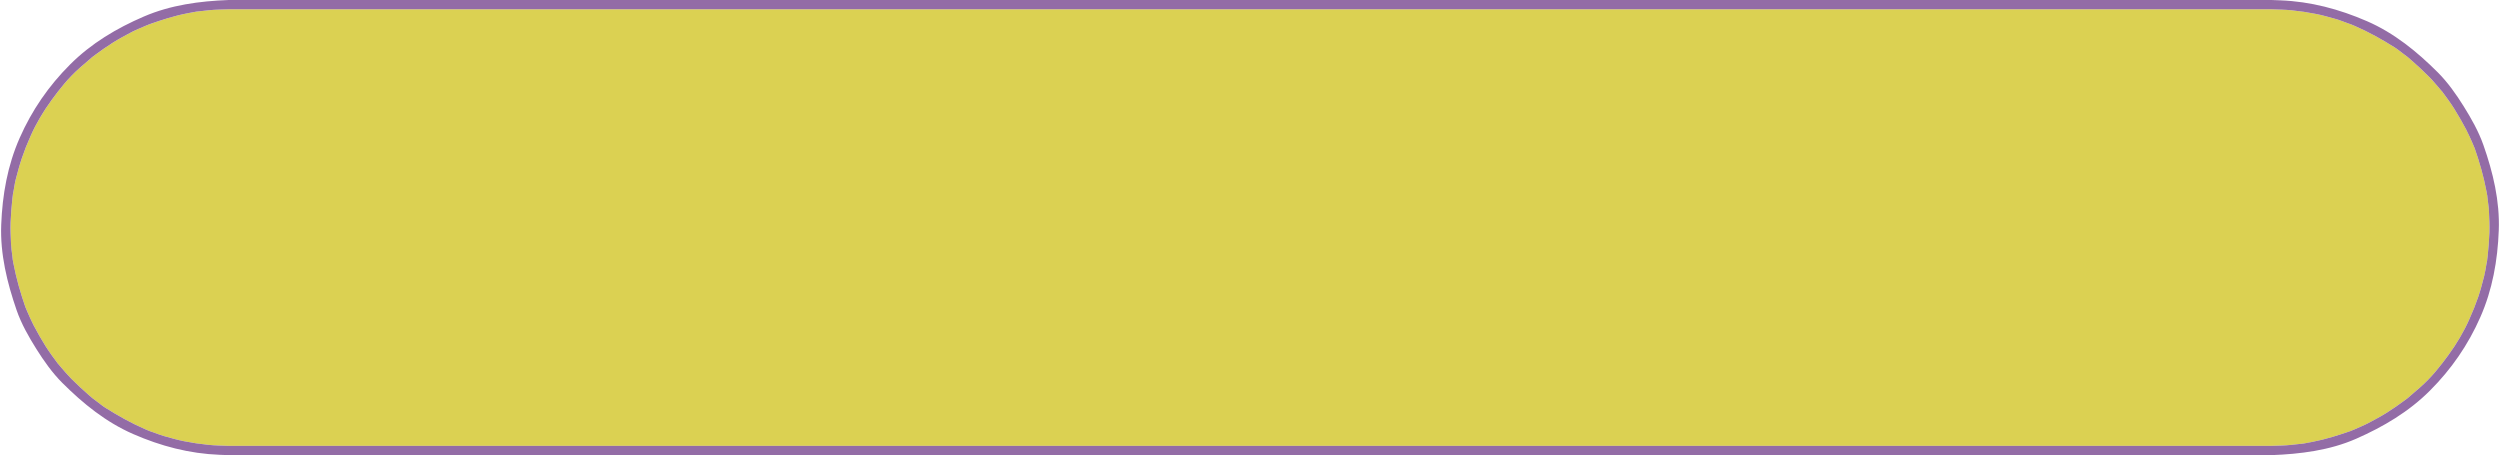 <?xml version="1.0" encoding="UTF-8" standalone="no"?><svg xmlns="http://www.w3.org/2000/svg" xmlns:xlink="http://www.w3.org/1999/xlink" fill="#936ca6" height="83.1" preserveAspectRatio="xMidYMid meet" version="1" viewBox="-0.2 -0.0 456.3 83.1" width="456.3" zoomAndPan="magnify"><g><g id="change1_1"><path d="M453.855,36.397c-0.033-0.303-0.065-0.605-0.099-0.908c0.049,0.446-0.085-0.394-0.105-0.502 c-0.527-2.778-1.277-5.402-2.215-8.069c0.134,0.381-0.24-0.541-0.3-0.676c-0.187-0.424-0.373-0.848-0.561-1.271 c-0.194-0.442-0.398-0.864-0.625-1.292c-0.697-1.318-1.415-2.578-2.205-3.844c-0.698-1.118-1.496-2.162-2.273-3.227 c0.234,0.32-0.396-0.443-0.492-0.554c-0.303-0.35-0.604-0.699-0.907-1.049c-0.316-0.366-0.636-0.71-0.979-1.052 c-1.056-1.057-2.113-2.05-3.242-3.025c-0.726-0.627-0.516-0.463-1.289-1.033c-0.561-0.414-1.108-0.883-1.699-1.254 c-2.333-1.465-4.657-2.775-7.187-3.871c-0.885-0.383-0.626-0.275-1.538-0.596c-0.659-0.232-1.321-0.518-1.996-0.701 c-1.211-0.328-2.412-0.697-3.645-0.932c-1.858-0.352-2.486-0.448-4.37-0.653c-1.247-0.136-2.502-0.146-3.755-0.194 c-1.612,0-3.225,0-4.837,0c-11.377,0-22.754,0-34.13,0c-19.307,0-38.612,0-57.918,0c-23.707,0-47.415,0-71.122,0 c-24.58,0-49.16,0-73.741,0c-21.926,0-43.851,0-65.776,0c-15.743,0-31.485,0-47.228,0c-6.031,0-12.063,0-18.095,0 c-1.185,0.045-2.378,0.045-3.558,0.173c-0.808,0.088-1.616,0.176-2.423,0.265c0.191-0.021-0.093,0.021-0.379,0.076 c-0.366,0.069-0.731,0.139-1.097,0.207c-2.461,0.467-4.794,1.229-7.152,2.063c0.403-0.143-0.381,0.164-0.483,0.207 c-0.427,0.184-0.854,0.367-1.28,0.551c-0.451,0.194-0.888,0.385-1.321,0.614c-1.162,0.614-2.299,1.222-3.411,1.921 c-1.129,0.709-2.187,1.461-3.261,2.254c-0.649,0.479-0.415,0.301-1.114,0.904c-0.524,0.453-1.049,0.906-1.573,1.359 c-2.176,1.879-3.803,3.984-5.274,5.999c-1.467,2.009-2.794,4.226-3.798,6.503c-0.767,1.74-1.027,2.381-1.619,4.1 c-0.431,1.248-0.751,2.525-1.097,3.799c-0.184,0.678-0.267,1.397-0.397,2.086c-0.056,0.297-0.113,0.594-0.169,0.891 c0.083-0.438-0.04,0.404-0.052,0.516c-0.162,1.483-0.276,2.932-0.334,4.422c-0.051,1.316,0.029,2.627,0.08,3.943 c0.027,0.708,0.154,1.424,0.23,2.128c0.033,0.303,0.066,0.605,0.099,0.908c-0.048-0.446,0.085,0.394,0.106,0.502 c0.526,2.774,1.294,5.401,2.215,8.069c-0.132-0.382,0.239,0.539,0.299,0.676c0.187,0.423,0.374,0.847,0.56,1.27 c0.196,0.443,0.4,0.867,0.625,1.297c0.695,1.323,1.41,2.58,2.206,3.846c0.701,1.113,1.497,2.158,2.273,3.221 c-0.234-0.32,0.396,0.443,0.492,0.554c0.302,0.35,0.604,0.699,0.907,1.049c0.317,0.366,0.637,0.71,0.979,1.053 c1.056,1.055,2.113,2.049,3.243,3.024c0.726,0.627,0.515,0.463,1.288,1.033c0.562,0.414,1.109,0.883,1.7,1.254 c2.337,1.468,4.669,2.778,7.2,3.885c0.887,0.388,0.627,0.28,1.538,0.596c0.656,0.228,1.313,0.506,1.983,0.688 c1.21,0.329,2.412,0.698,3.644,0.932c1.859,0.352,2.486,0.448,4.371,0.653c1.246,0.136,2.502,0.146,3.754,0.194 c1.613,0,3.225,0,4.837,0c11.376,0,22.753,0,34.13,0c19.306,0,38.612,0,57.918,0c23.707,0,47.414,0,71.121,0 c24.581,0,49.161,0,73.741,0c21.926,0,43.852,0,65.777,0c15.742,0,31.485,0,47.228,0c6.031,0,12.063,0,18.095,0 c1.185-0.045,2.378-0.045,3.558-0.173c0.808-0.089,1.615-0.177,2.423-0.265c-0.19,0.021,0.094-0.022,0.379-0.076 c0.366-0.069,0.731-0.139,1.098-0.208c2.461-0.466,4.806-1.228,7.171-2.042c-0.403,0.139,0.376-0.167,0.478-0.212 c0.424-0.187,0.848-0.373,1.272-0.56c0.447-0.197,0.884-0.393,1.315-0.62c1.162-0.614,2.298-1.223,3.41-1.921 c1.129-0.709,2.188-1.462,3.261-2.254c0.649-0.479,0.415-0.301,1.114-0.904c0.524-0.453,1.049-0.906,1.573-1.359 c2.176-1.879,3.803-3.984,5.274-5.999c1.471-2.014,2.791-4.22,3.798-6.503c0.767-1.74,1.029-2.385,1.633-4.099 c0.438-1.245,0.745-2.524,1.083-3.8c0.18-0.68,0.267-1.396,0.397-2.086c0.057-0.297,0.113-0.594,0.17-0.891 c-0.084,0.438,0.04-0.404,0.052-0.516c0.162-1.483,0.276-2.932,0.334-4.422c0.051-1.316-0.029-2.627-0.08-3.943 C454.059,37.817,453.933,37.102,453.855,36.397z" fill="#dbd152"/></g><g id="change2_1"><path d="M453.07,26.467c-0.873-2.481-2.225-4.865-3.613-7.09c-1.357-2.174-2.901-4.359-4.721-6.178 c-3.787-3.783-7.978-7.193-12.933-9.341c-5.064-2.193-10.257-3.583-15.792-3.796c-0.547-0.021-1.093-0.041-1.639-0.063 c-6.031,0-12.063,0-18.095,0c-15.742,0-31.485,0-47.228,0c-21.926,0-43.852,0-65.777,0c-24.58,0-49.16,0-73.741,0 c-23.707,0-47.414,0-71.121,0c-19.306,0-38.612,0-57.918,0C69.117,0,57.74,0,46.363,0c-1.612,0-3.225,0-4.837,0 c-5.295,0.203-10.56,0.904-15.472,3.018c-4.975,2.141-9.604,4.898-13.46,8.752c-3.912,3.91-6.97,8.344-9.203,13.408 c-2.22,5.035-3.158,10.369-3.369,15.838c-0.207,5.357,1.076,10.57,2.806,15.589c0.856,2.481,2.221,4.887,3.614,7.099 c1.365,2.169,2.903,4.353,4.721,6.17c3.793,3.791,7.981,7.179,12.937,9.345c5.048,2.207,10.263,3.579,15.788,3.792 c0.546,0.021,1.092,0.041,1.638,0.063c6.032,0,12.063,0,18.095,0c15.743,0,31.485,0,47.228,0c21.926,0,43.851,0,65.776,0 c24.581,0,49.161,0,73.741,0c23.707,0,47.415,0,71.122,0c19.306,0,38.611,0,57.918,0c11.376,0,22.753,0,34.13,0 c1.612,0,3.225,0,4.837,0c5.258-0.202,10.621-0.856,15.49-3c4.956-2.182,9.585-4.916,13.442-8.77 c3.915-3.912,6.969-8.342,9.202-13.408c2.223-5.041,3.158-10.362,3.369-15.838C456.082,36.713,454.829,31.467,453.07,26.467z M454.166,42.469c-0.058,1.49-0.172,2.938-0.334,4.422c-0.012,0.111-0.136,0.954-0.052,0.516c-0.057,0.297-0.113,0.594-0.17,0.891 c-0.131,0.689-0.218,1.406-0.397,2.086c-0.338,1.275-0.645,2.555-1.083,3.8c-0.604,1.714-0.866,2.358-1.633,4.099 c-1.007,2.283-2.327,4.489-3.798,6.503c-1.472,2.015-3.099,4.12-5.274,5.999c-0.524,0.453-1.049,0.906-1.573,1.359 c-0.699,0.604-0.465,0.426-1.114,0.904c-1.073,0.792-2.132,1.545-3.261,2.254c-1.112,0.698-2.248,1.307-3.41,1.921 c-0.432,0.228-0.868,0.423-1.315,0.62c-0.425,0.187-0.849,0.373-1.272,0.56c-0.102,0.045-0.881,0.351-0.478,0.212 c-2.365,0.814-4.71,1.576-7.171,2.042c-0.366,0.069-0.731,0.139-1.098,0.208c-0.285,0.054-0.569,0.098-0.379,0.076 c-0.808,0.088-1.615,0.176-2.423,0.265c-1.18,0.128-2.373,0.128-3.558,0.173c-6.031,0-12.063,0-18.095,0 c-15.742,0-31.485,0-47.228,0c-21.926,0-43.852,0-65.777,0c-24.58,0-49.16,0-73.741,0c-23.707,0-47.414,0-71.121,0 c-19.306,0-38.612,0-57.918,0c-11.376,0-22.753,0-34.13,0c-1.612,0-3.225,0-4.837,0c-1.252-0.048-2.508-0.059-3.754-0.194 c-1.884-0.205-2.512-0.302-4.371-0.653c-1.232-0.233-2.434-0.603-3.644-0.932c-0.67-0.182-1.327-0.46-1.983-0.688 c-0.911-0.315-0.651-0.208-1.538-0.596c-2.531-1.106-4.863-2.417-7.2-3.885c-0.591-0.371-1.138-0.84-1.7-1.254 c-0.773-0.57-0.563-0.406-1.288-1.033c-1.129-0.976-2.187-1.97-3.243-3.024c-0.343-0.343-0.663-0.687-0.979-1.053 c-0.302-0.35-0.604-0.699-0.907-1.049c-0.096-0.11-0.727-0.874-0.492-0.554C9.65,65.4,8.854,64.355,8.153,63.242 c-0.796-1.266-1.51-2.522-2.206-3.846c-0.225-0.43-0.43-0.854-0.625-1.297c-0.187-0.423-0.374-0.847-0.56-1.27 c-0.06-0.137-0.431-1.058-0.299-0.676c-0.92-2.668-1.688-5.295-2.215-8.069c-0.021-0.108-0.154-0.948-0.106-0.502 c-0.033-0.303-0.066-0.605-0.099-0.908c-0.077-0.704-0.203-1.42-0.23-2.128c-0.051-1.316-0.131-2.627-0.08-3.943 c0.058-1.49,0.172-2.938,0.334-4.422c0.012-0.111,0.135-0.954,0.052-0.516c0.056-0.297,0.113-0.594,0.169-0.891 c0.131-0.688,0.214-1.408,0.397-2.086c0.346-1.273,0.667-2.551,1.097-3.799c0.592-1.719,0.853-2.359,1.619-4.1 c1.004-2.277,2.332-4.494,3.798-6.503c1.472-2.015,3.099-4.12,5.274-5.999c0.524-0.453,1.049-0.906,1.573-1.359 c0.699-0.604,0.465-0.426,1.114-0.904c1.074-0.793,2.132-1.545,3.261-2.254c1.112-0.699,2.249-1.307,3.411-1.921 c0.433-0.229,0.871-0.42,1.321-0.614c0.427-0.184,0.854-0.367,1.28-0.551c0.102-0.043,0.886-0.35,0.483-0.207 c2.358-0.834,4.69-1.596,7.152-2.063c0.365-0.068,0.731-0.138,1.097-0.207c0.286-0.055,0.57-0.098,0.379-0.076 c0.808-0.089,1.616-0.177,2.423-0.265c1.179-0.128,2.373-0.128,3.558-0.173c6.032,0,12.063,0,18.095,0c15.743,0,31.485,0,47.228,0 c21.926,0,43.851,0,65.776,0c24.581,0,49.161,0,73.741,0c23.707,0,47.415,0,71.122,0c19.306,0,38.611,0,57.918,0 c11.376,0,22.753,0,34.13,0c1.612,0,3.225,0,4.837,0c1.253,0.048,2.508,0.059,3.755,0.194c1.884,0.205,2.512,0.302,4.37,0.653 c1.232,0.234,2.434,0.604,3.645,0.932c0.675,0.184,1.337,0.469,1.996,0.701c0.912,0.32,0.653,0.213,1.538,0.596 c2.529,1.096,4.854,2.406,7.187,3.871c0.591,0.371,1.139,0.84,1.699,1.254c0.773,0.57,0.563,0.406,1.289,1.033 c1.129,0.976,2.187,1.969,3.242,3.025c0.344,0.342,0.663,0.686,0.979,1.052c0.303,0.35,0.604,0.699,0.907,1.049 c0.096,0.11,0.727,0.874,0.492,0.554c0.777,1.064,1.575,2.108,2.273,3.227c0.79,1.266,1.508,2.525,2.205,3.844 c0.227,0.428,0.431,0.85,0.625,1.292c0.188,0.423,0.374,0.847,0.561,1.271c0.06,0.135,0.434,1.057,0.3,0.676 c0.938,2.667,1.688,5.291,2.215,8.069c0.021,0.108,0.154,0.948,0.105,0.502c0.033,0.303,0.065,0.605,0.099,0.908 c0.077,0.704,0.203,1.42,0.23,2.128C454.137,39.842,454.217,41.152,454.166,42.469z"/></g></g></svg>